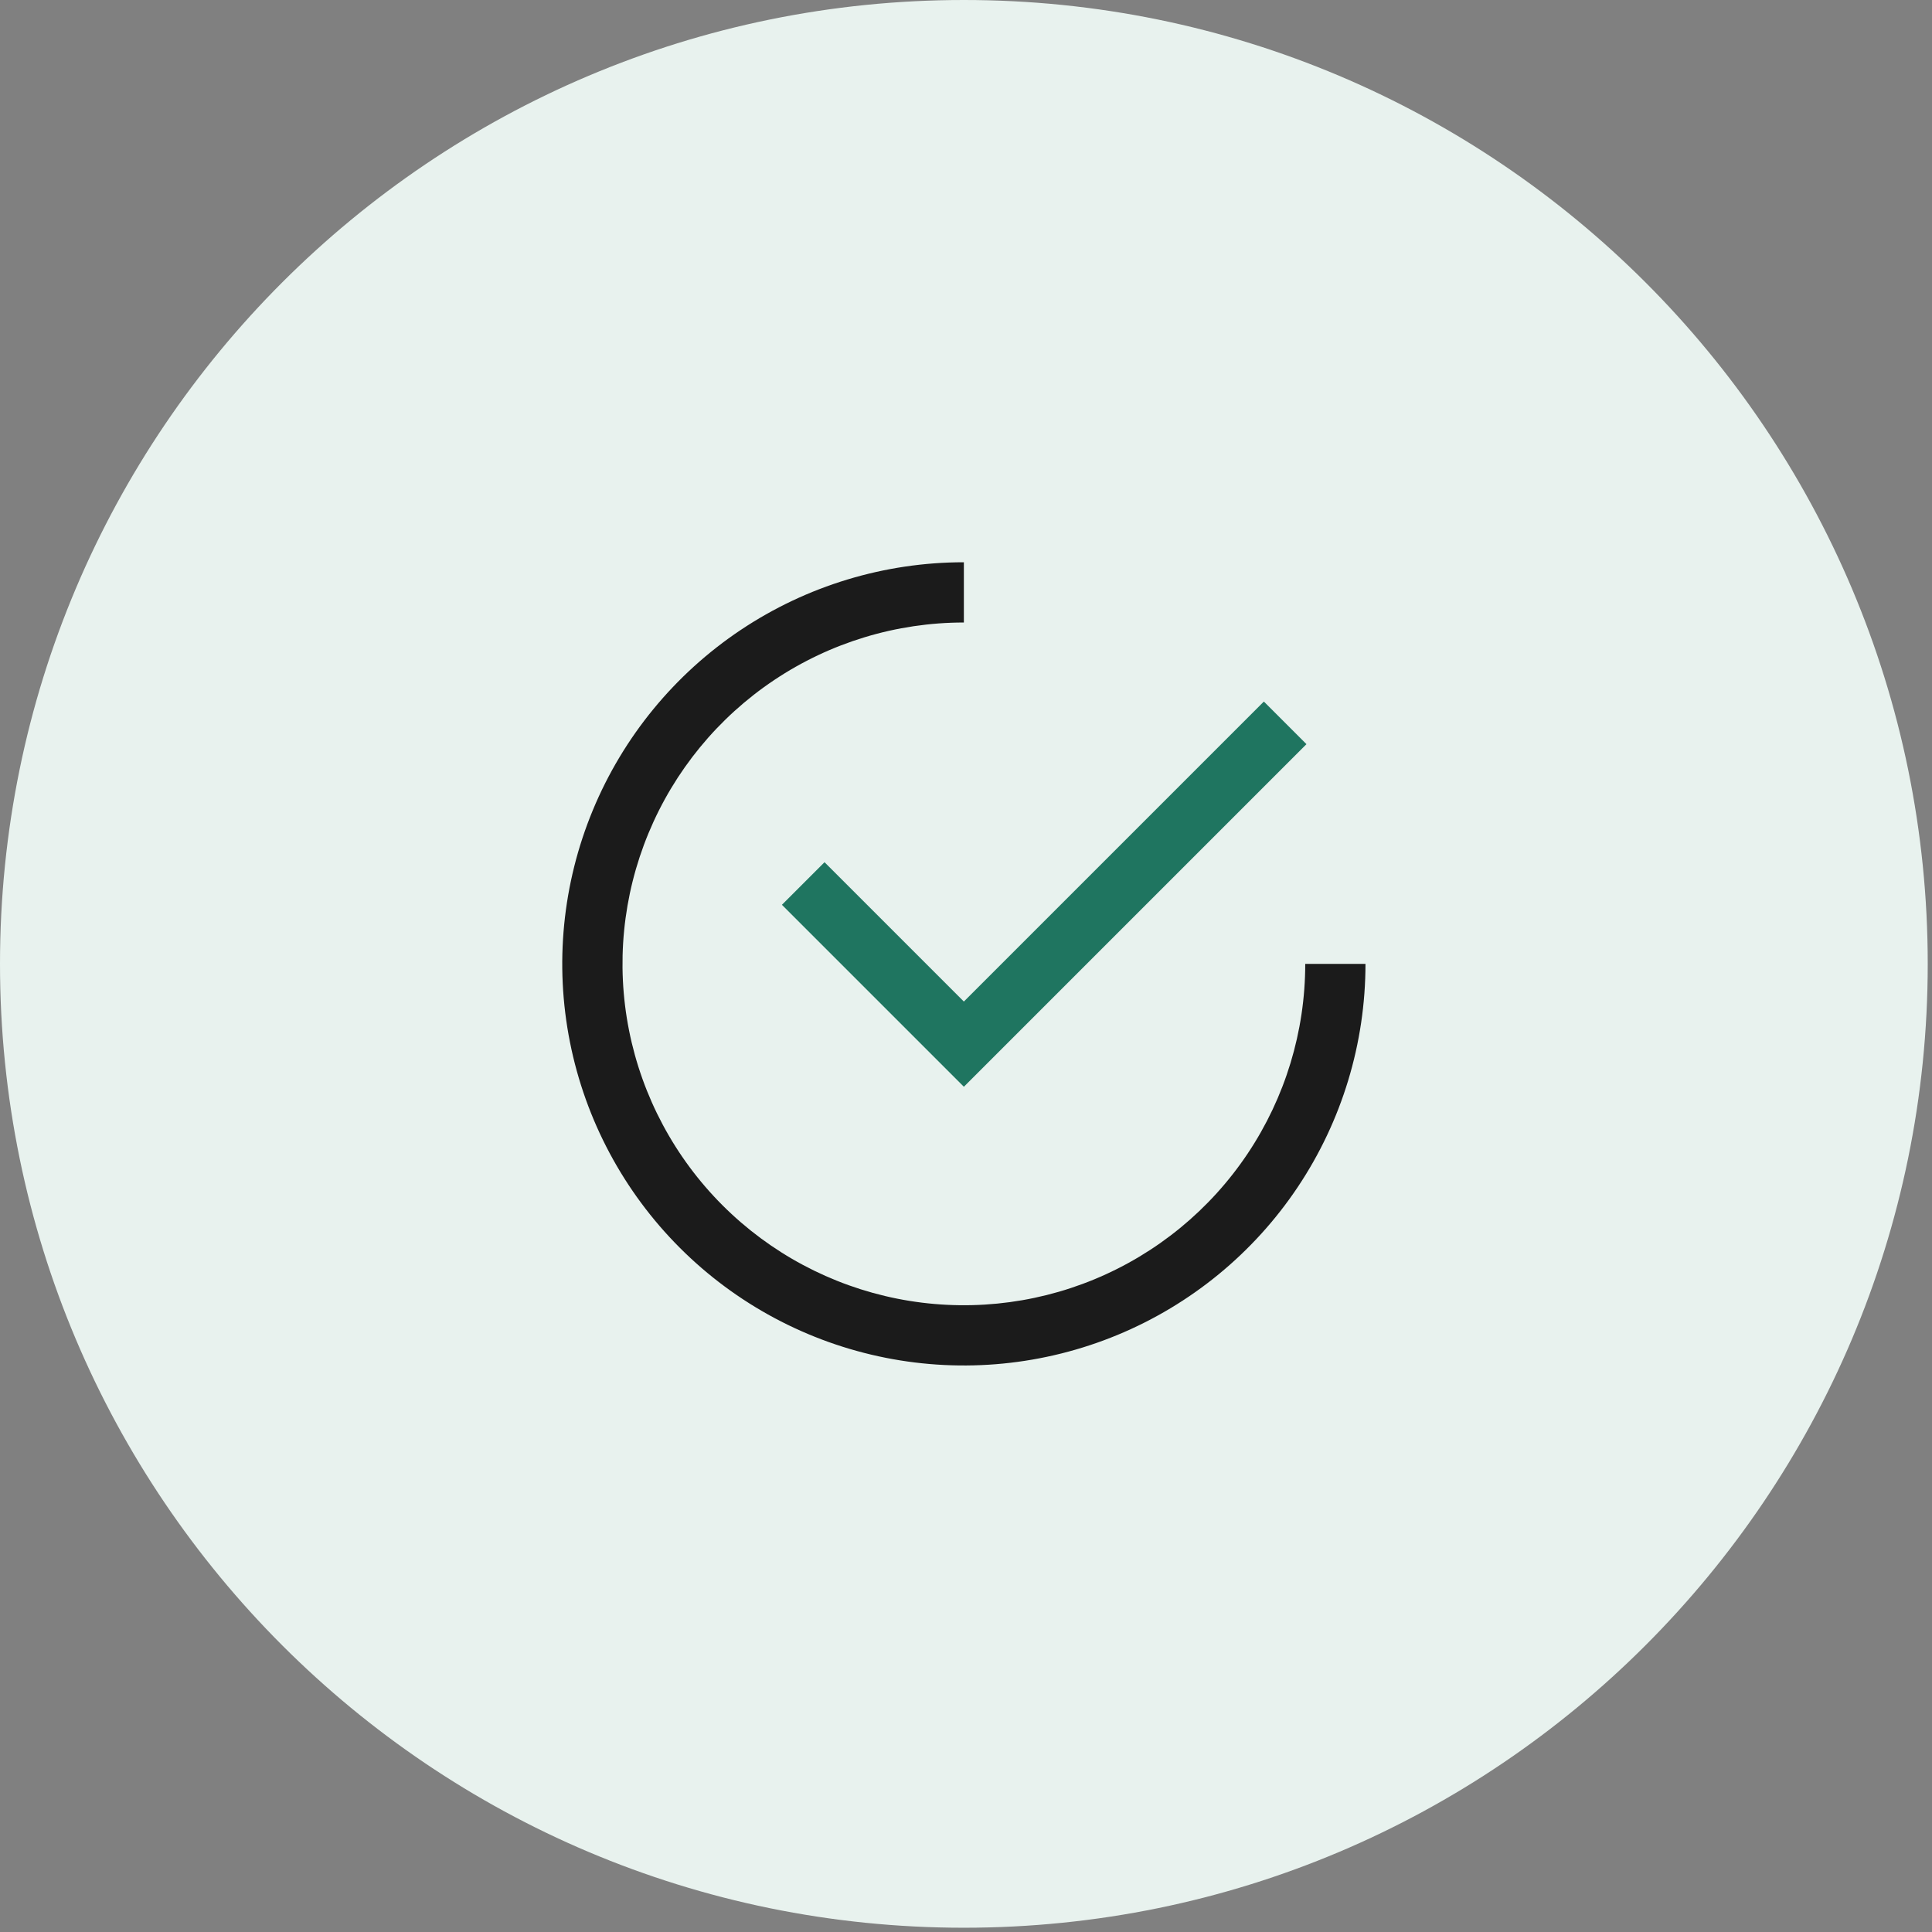 <svg width="433" height="433" viewBox="0 0 433 433" fill="none" xmlns="http://www.w3.org/2000/svg">
<rect x="0" y="0" width="433" height="433" fill="#808080" stroke="none"/>
<path d="M0 216.022C0 96.716 96.716 0 216.022 0V0C335.328 0 432.044 96.716 432.044 216.022V216.022C432.044 335.328 335.328 432.044 216.022 432.044V432.044C96.716 432.044 0 335.328 0 216.022V216.022Z" fill="#E8F2EE"/>
<path fill-rule="evenodd" clip-rule="evenodd" d="M292.803 166.781L216.022 243.562L175.245 202.785L184.792 193.238L216.022 224.468L283.256 157.234L292.803 166.781Z" fill="#1F7560"/>
<path fill-rule="evenodd" clip-rule="evenodd" d="M216.022 139.515C200.89 139.515 186.098 144.002 173.516 152.409C160.935 160.816 151.129 172.765 145.338 186.745C139.547 200.725 138.032 216.108 140.984 230.949C143.936 245.79 151.223 259.422 161.923 270.122C172.623 280.822 186.255 288.109 201.096 291.061C215.937 294.013 231.32 292.498 245.3 286.707C259.28 280.916 271.229 271.11 279.636 258.528C288.043 245.947 292.53 231.155 292.53 216.023H306.031C306.031 233.825 300.752 251.227 290.862 266.029C280.971 280.831 266.914 292.368 250.467 299.18C234.02 305.993 215.922 307.776 198.462 304.303C181.002 300.829 164.964 292.257 152.376 279.669C139.788 267.081 131.215 251.043 127.742 233.583C124.269 216.123 126.052 198.025 132.864 181.578C139.677 165.131 151.214 151.073 166.015 141.183C180.817 131.293 198.22 126.014 216.022 126.014V139.515Z" fill="#1B1B1B"/>
</svg>
